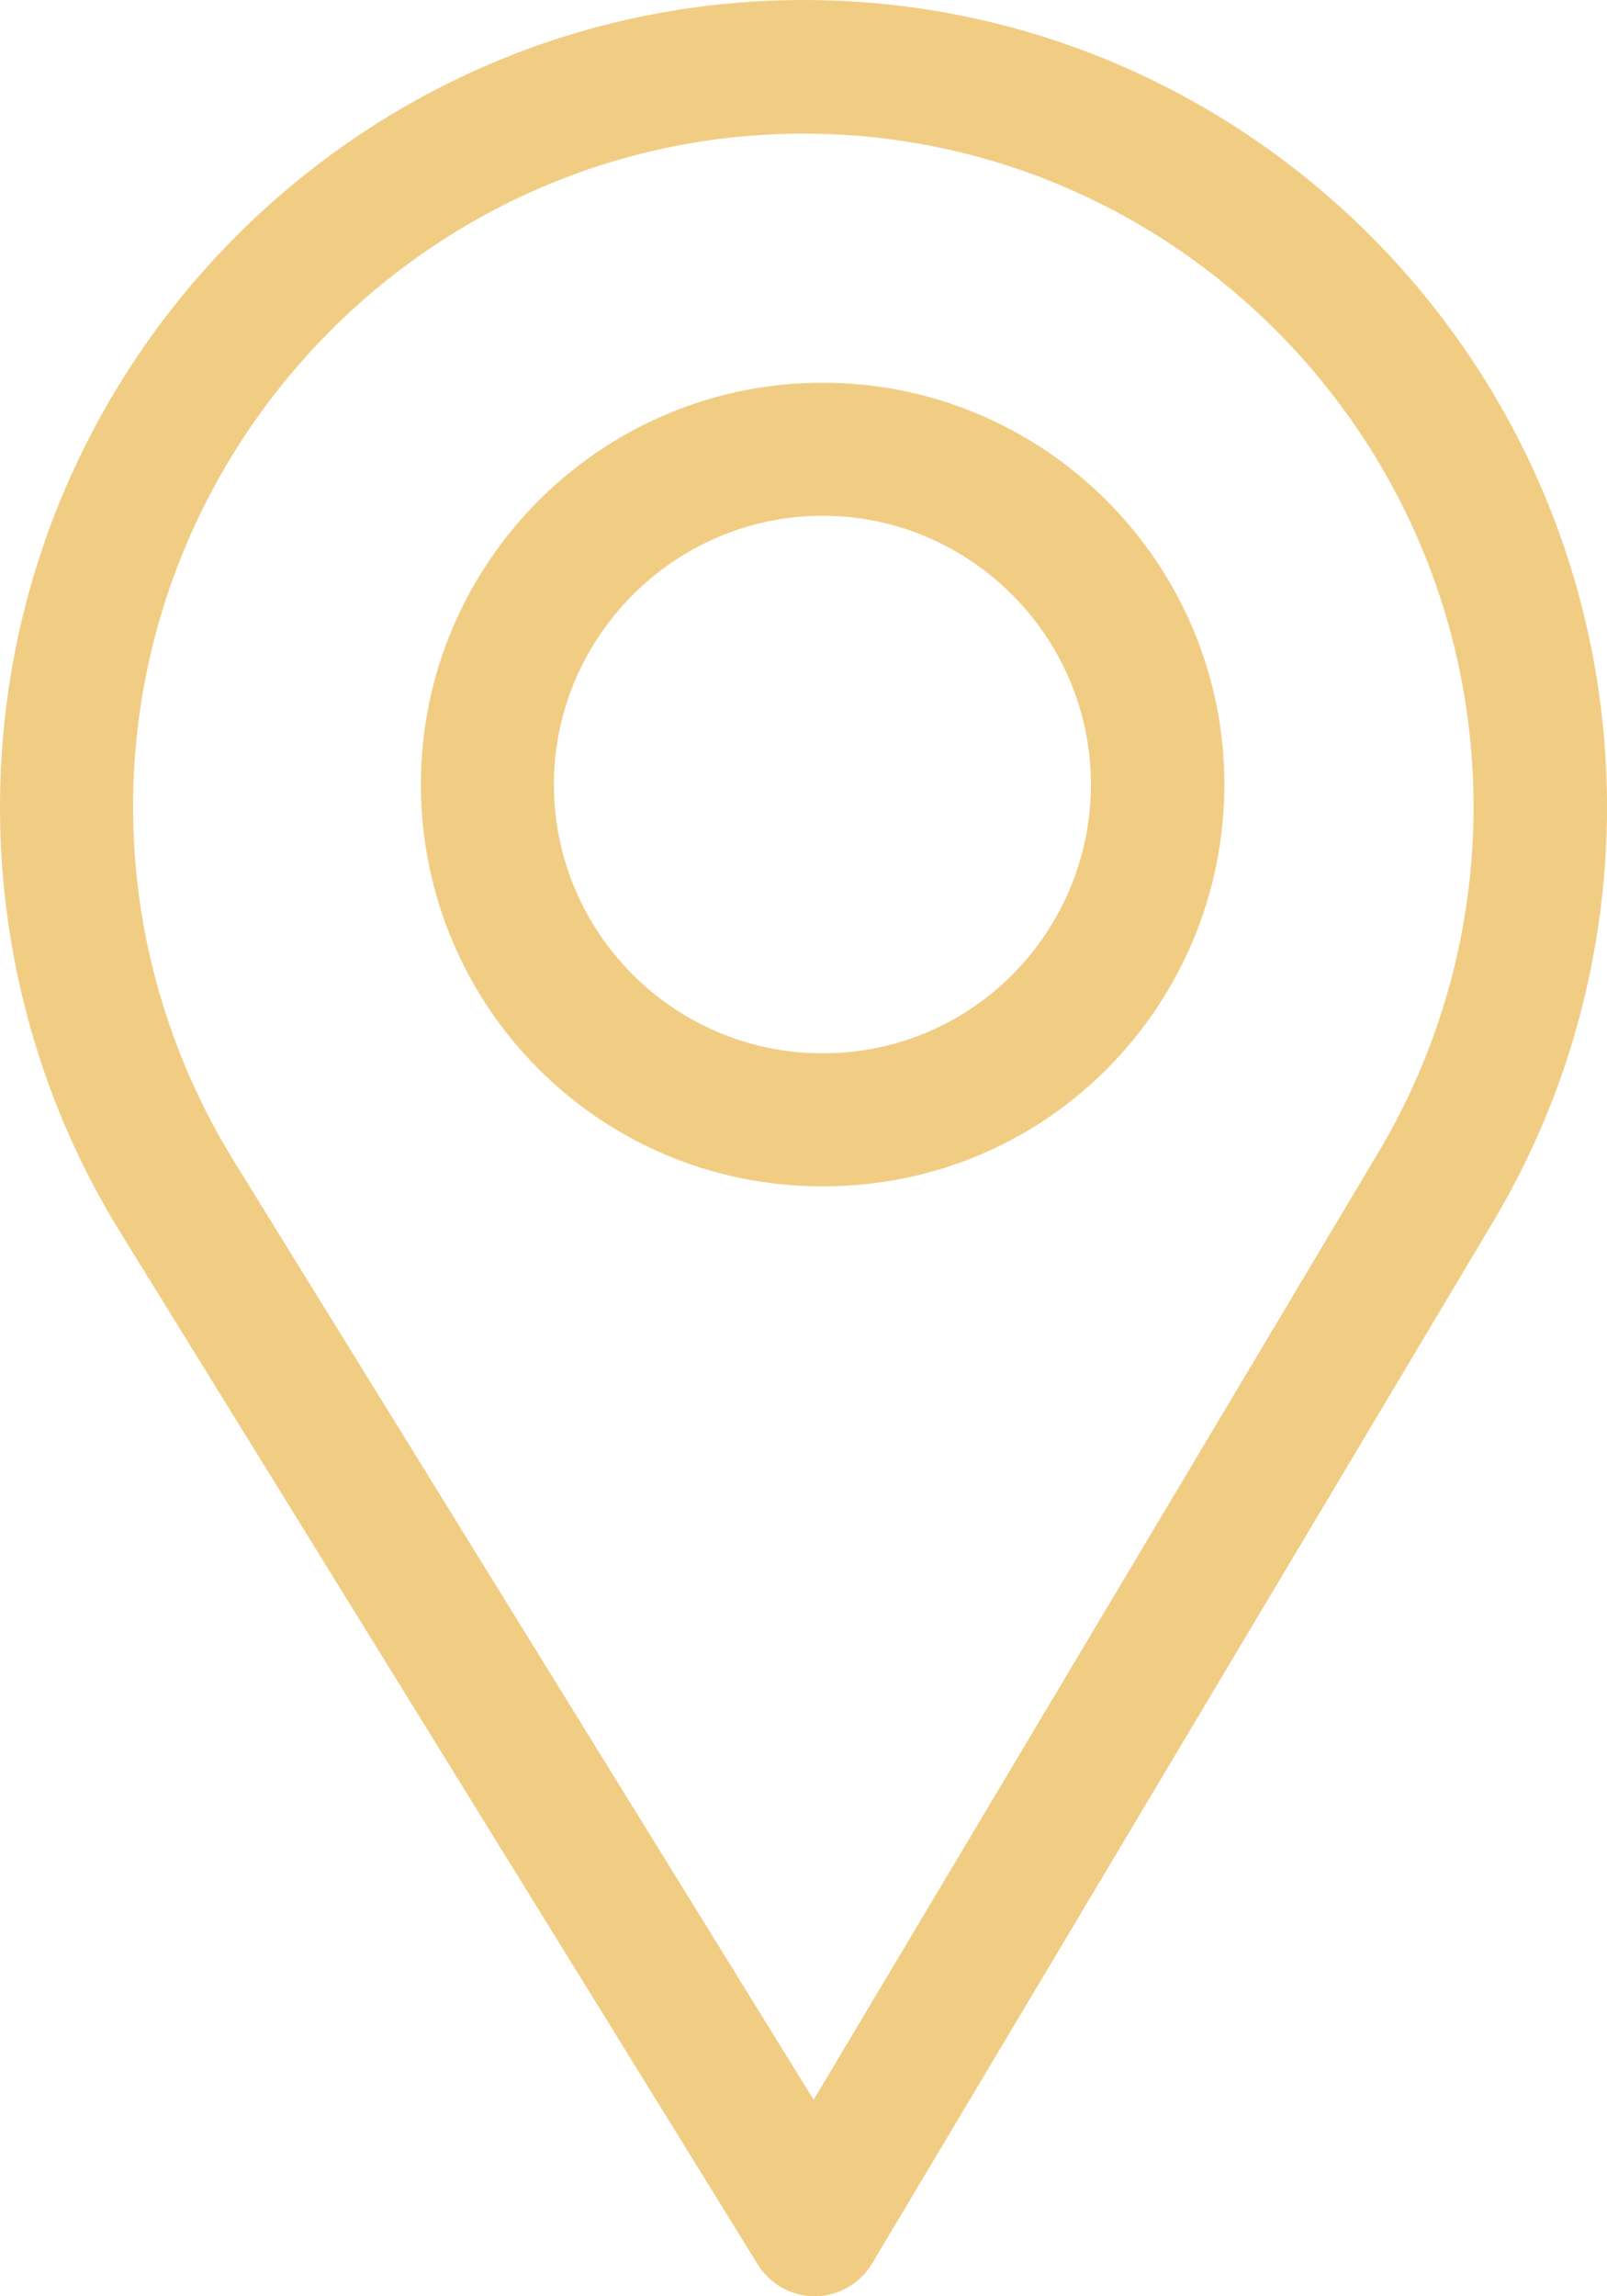 <svg xmlns="http://www.w3.org/2000/svg" width="42" height="60" viewBox="0 0 42 60">
    <g fill="#F1CD84">
        <path d="M21 0C9.42 0 0 9.463 0 21.094c0 3.93 1.084 7.765 3.135 11.092l16.67 26.983c.319.517.882.831 1.487.831h.013c.61-.005 1.174-.329 1.488-.855l16.245-27.244C40.976 28.644 42 24.907 42 21.094 42 9.463 32.58 0 21 0zm15.034 30.096l-14.769 24.77L6.11 30.334c-1.707-2.77-2.632-5.965-2.632-9.24C3.477 11.4 11.35 3.492 21 3.492c9.65 0 17.512 7.91 17.512 17.602 0 3.178-.865 6.291-2.478 9.002z"/>
        <path d="M21.5 10C15.71 10 11 14.71 11 20.5 11 26.253 15.634 31 21.5 31 27.439 31 32 26.19 32 20.5 32 14.71 27.29 10 21.5 10zm0 17.523c-3.88 0-7.023-3.154-7.023-7.023 0-3.86 3.163-7.023 7.023-7.023s7.012 3.163 7.012 7.023c0 3.813-3.07 7.023-7.012 7.023z"/>
    </g>
</svg>
